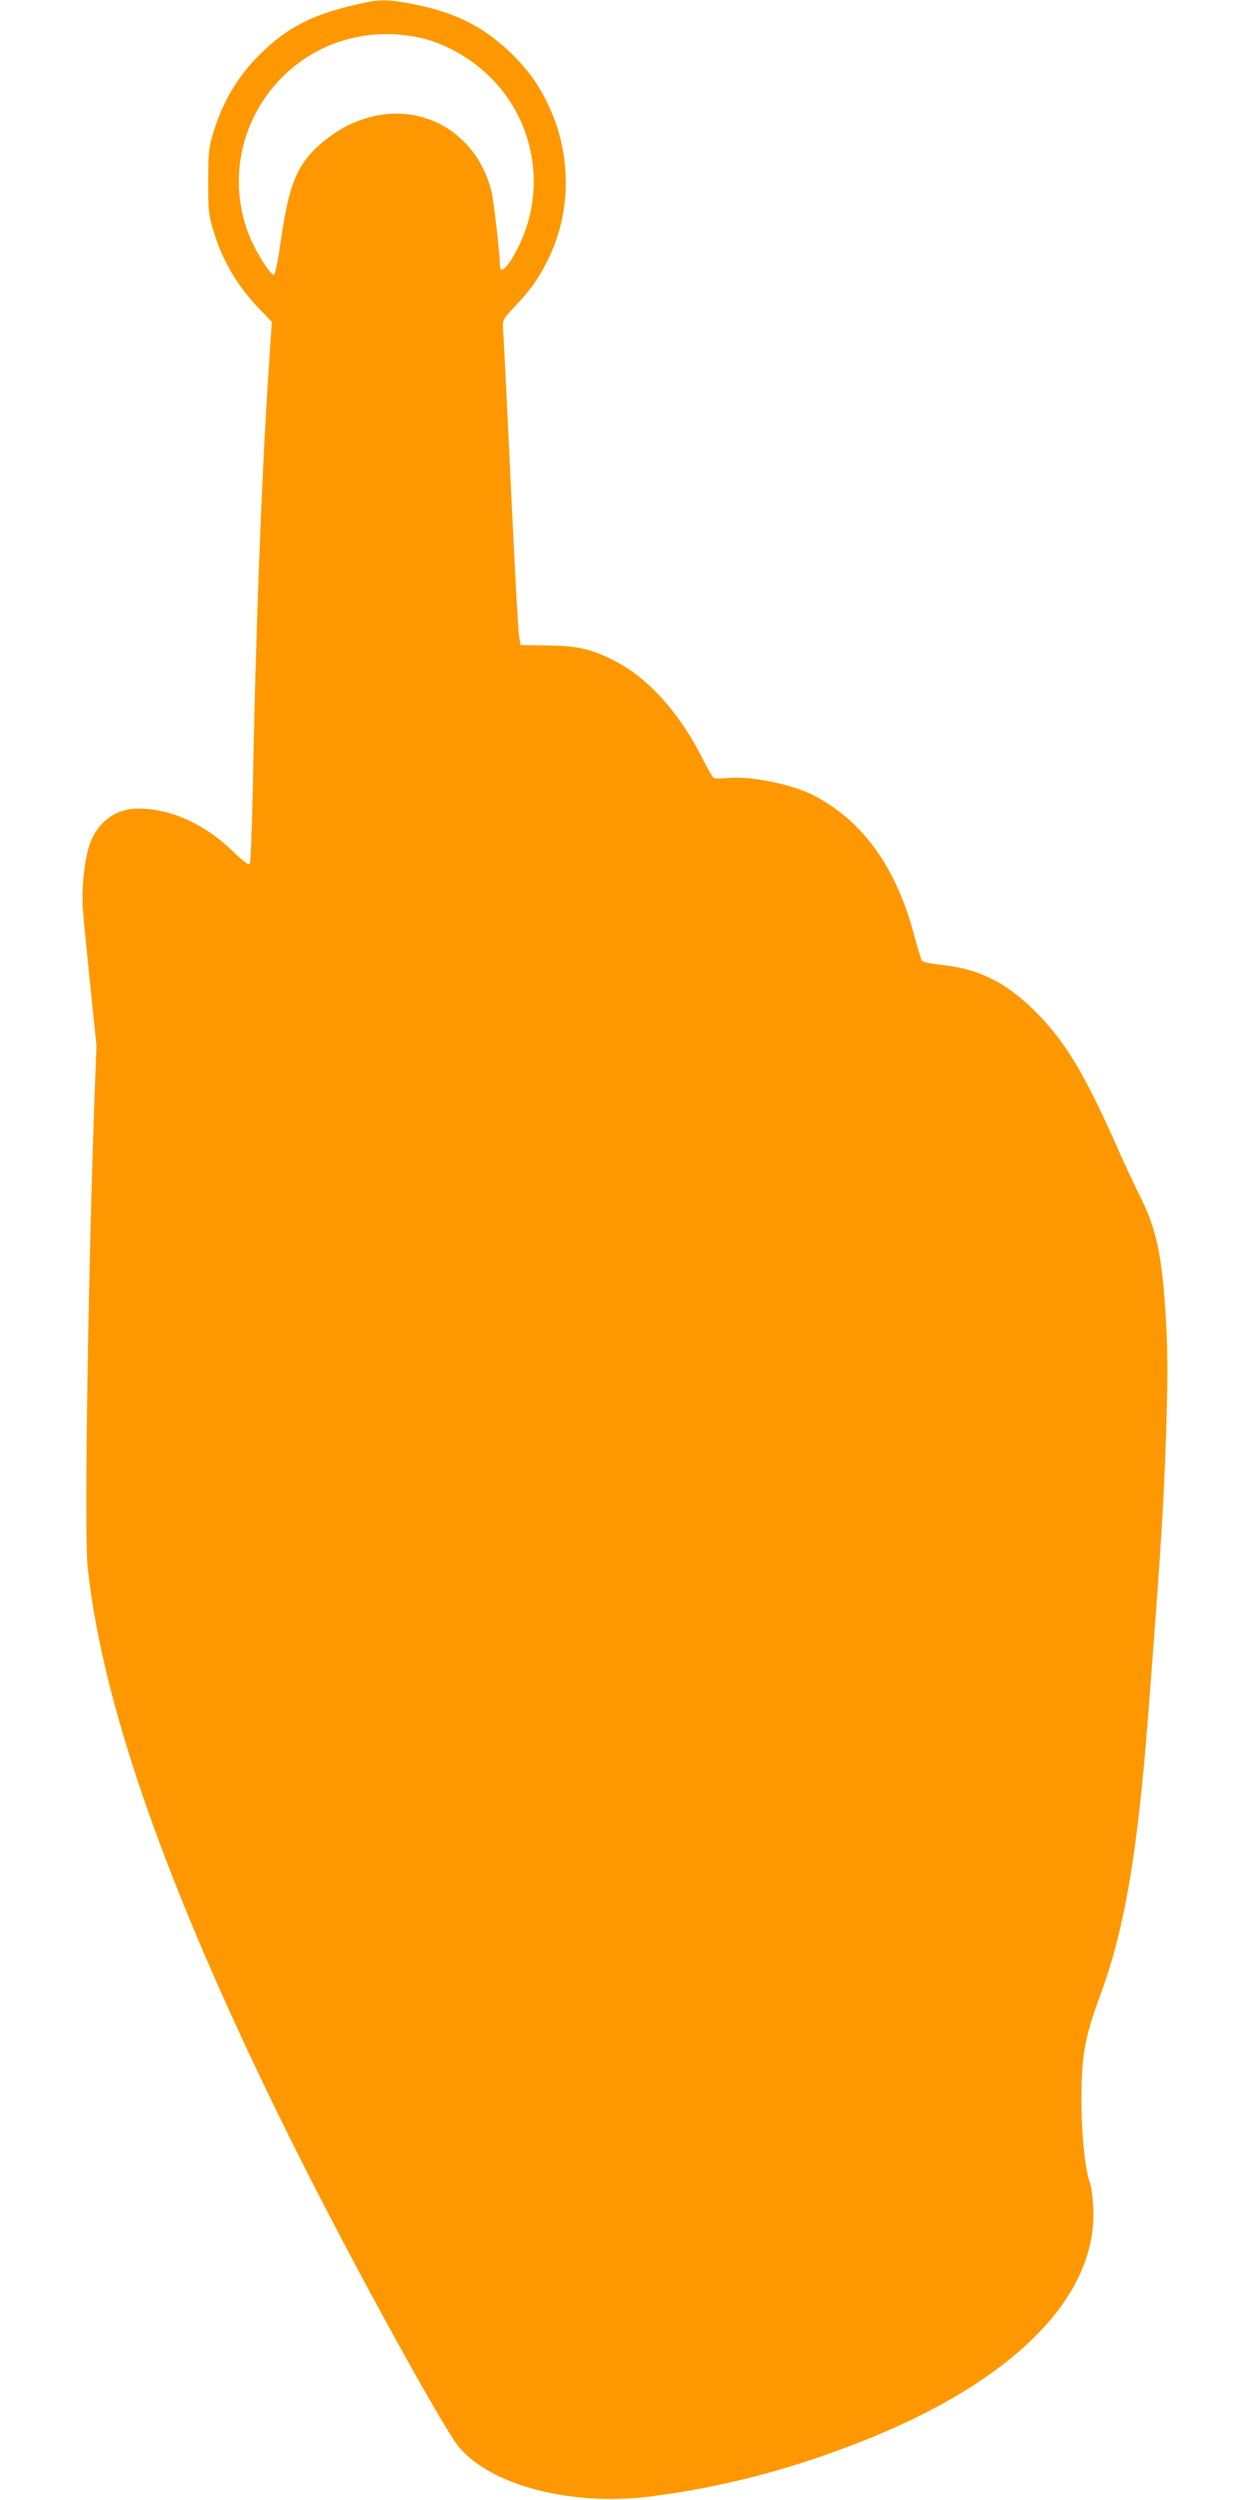 <?xml version="1.0" standalone="no"?>
<!DOCTYPE svg PUBLIC "-//W3C//DTD SVG 20010904//EN"
 "http://www.w3.org/TR/2001/REC-SVG-20010904/DTD/svg10.dtd">
<svg version="1.0" xmlns="http://www.w3.org/2000/svg"
 width="640pt" height="1280pt" viewBox="0 0 640 1280"
 preserveAspectRatio="xMidYMid meet">
<g transform="translate(0,1280) scale(0.1,-0.1)"
fill="#ff9800" stroke="none">
<path d="M1880 12789 c-264 -54 -401 -121 -550 -268 -111 -110 -189 -240 -237
-398 -24 -80 -27 -103 -27 -253 0 -152 2 -172 28 -255 48 -157 123 -283 243
-406 l55 -57 -16 -238 c-37 -558 -67 -1359 -82 -2166 -4 -196 -11 -363 -15
-370 -6 -9 -29 8 -81 58 -150 146 -322 224 -492 224 -117 0 -211 -72 -250
-193 -24 -74 -39 -222 -32 -317 3 -47 21 -224 38 -394 l32 -309 -13 -351 c-32
-938 -49 -2159 -32 -2321 78 -736 437 -1734 1092 -3035 250 -497 636 -1205
782 -1432 140 -219 574 -344 1007 -290 363 46 714 137 1075 279 789 311 1220
748 1192 1208 -3 49 -10 102 -16 117 -25 65 -44 248 -44 428 0 223 17 320 94
528 127 342 193 729 249 1457 66 865 77 1034 91 1443 8 247 8 385 0 540 -20
352 -47 484 -137 663 -30 61 -82 172 -115 247 -167 377 -266 541 -418 693
-150 149 -289 219 -482 239 -51 5 -95 14 -99 21 -4 6 -22 66 -40 132 -92 349
-265 587 -517 716 -115 58 -327 100 -443 87 -30 -3 -60 -3 -66 2 -6 4 -31 45
-54 92 -119 239 -282 420 -456 508 -118 60 -186 75 -339 77 l-140 2 -7 44 c-5
24 -24 377 -43 784 -19 407 -37 762 -39 789 -3 49 -3 50 63 120 79 84 116 136
164 231 123 245 125 540 7 792 -50 108 -110 191 -197 274 -135 130 -280 204
-483 245 -121 25 -176 28 -250 13z m277 -184 c135 -31 274 -114 376 -224 225
-243 264 -605 96 -892 -38 -66 -69 -89 -69 -51 -2 72 -32 339 -45 387 -26 99
-72 183 -140 250 -198 198 -510 190 -743 -20 -113 -102 -154 -205 -195 -494
-13 -91 -28 -166 -34 -168 -16 -6 -96 121 -127 201 -111 281 -45 596 169 811
186 186 451 260 712 200z"/>
</g>
</svg>
